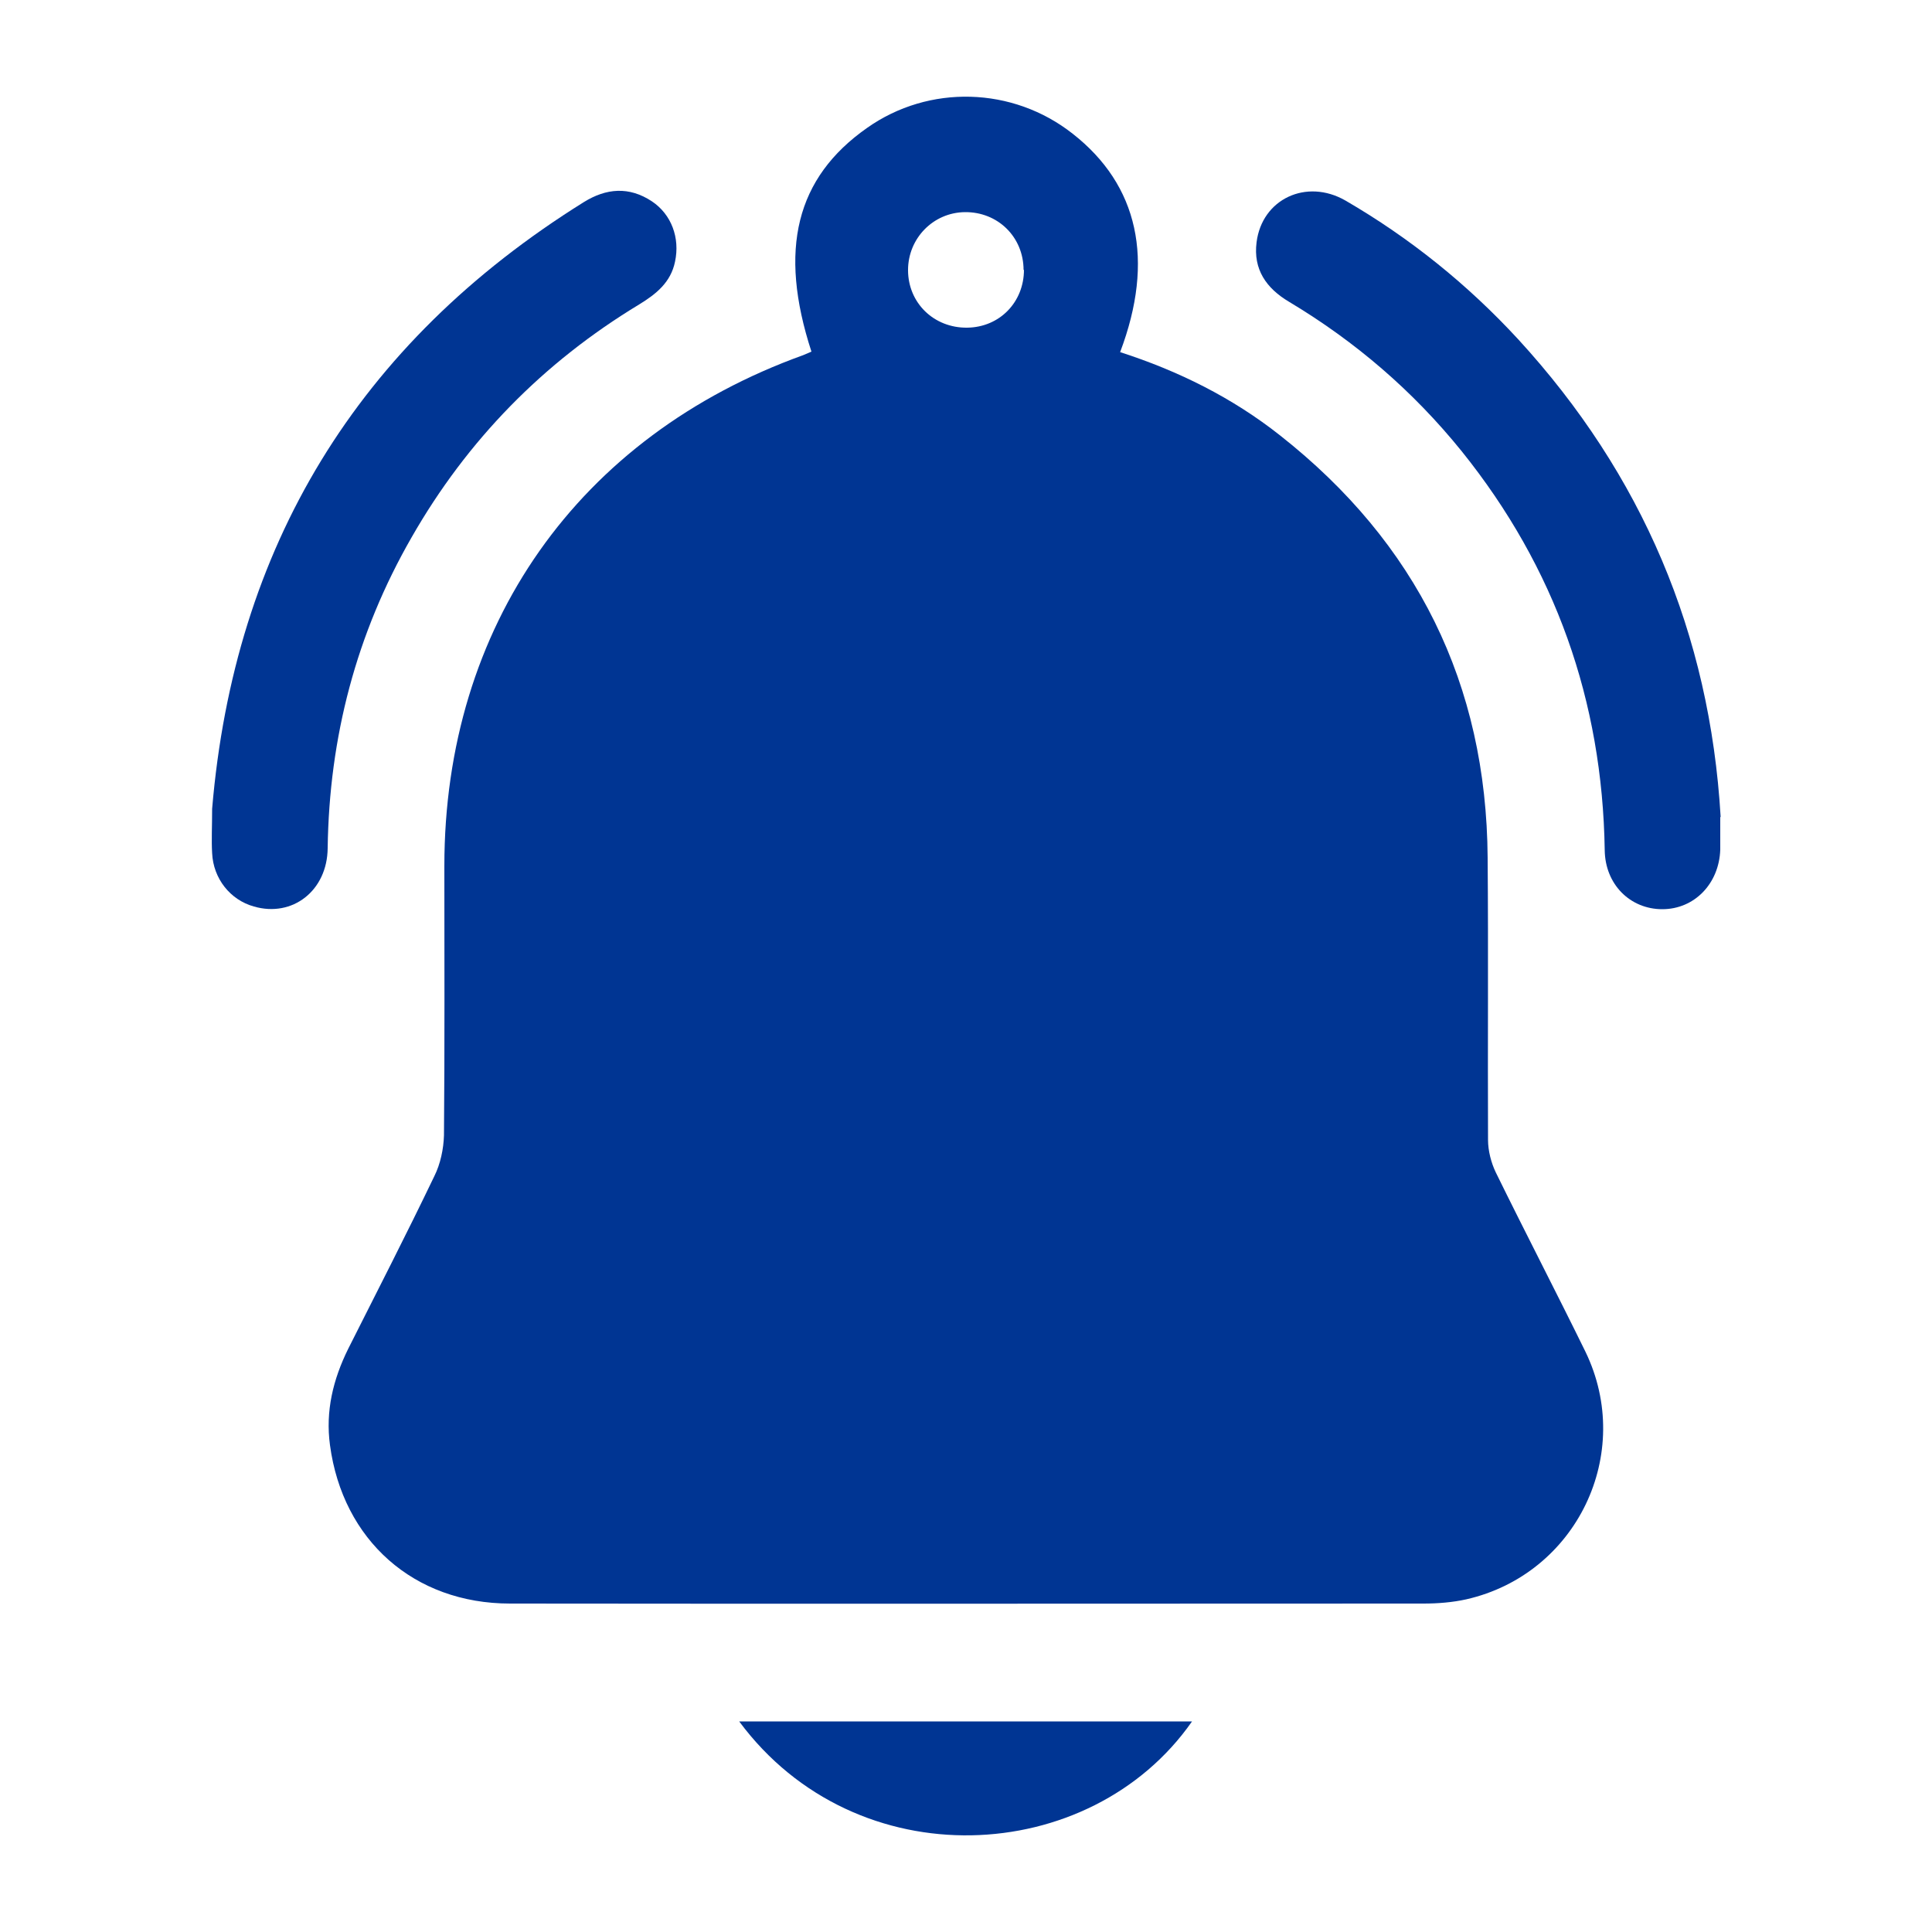 <?xml version="1.0" encoding="UTF-8"?> <svg xmlns="http://www.w3.org/2000/svg" id="Capa_1" data-name="Capa 1" viewBox="0 0 50 50"><path d="M28.98,9.11c1.52,.49,2.91,1.18,4.15,2.16,3.53,2.78,5.34,6.43,5.37,10.93,.02,2.43,0,4.87,.01,7.3,0,.28,.08,.59,.2,.84,.76,1.55,1.56,3.09,2.32,4.64,1.28,2.64-.23,5.76-3.08,6.41-.36,.08-.74,.11-1.11,.11-7.88,0-15.76,.01-23.64,0-2.49,0-4.33-1.64-4.66-4.1-.12-.88,.08-1.7,.47-2.49,.75-1.49,1.51-2.97,2.23-4.47,.16-.32,.24-.71,.25-1.06,.02-2.32,.01-4.65,.01-6.97,0-6.2,3.46-11.12,9.29-13.22,.07-.03,.14-.06,.21-.09-.86-2.64-.4-4.5,1.44-5.79,1.6-1.13,3.77-1.07,5.32,.15,1.7,1.33,2.13,3.27,1.23,5.65Zm-2.49-2.12c0-.86-.67-1.51-1.52-1.5-.82,.01-1.47,.68-1.47,1.5,0,.85,.67,1.5,1.53,1.49,.84-.01,1.47-.66,1.47-1.5Z" fill="#003593"></path><path d="M5.49,20.93c.57-6.76,3.75-12.04,9.62-15.7,.58-.36,1.17-.41,1.76-.02,.51,.34,.73,.95,.6,1.56-.11,.54-.49,.84-.93,1.11-2.48,1.5-4.45,3.51-5.89,6.03-1.43,2.49-2.13,5.17-2.17,8.04-.01,1.1-.91,1.8-1.91,1.51-.61-.17-1.05-.72-1.08-1.38-.02-.34,0-.69,0-1.16Z" fill="#003593"></path><path d="M44.52,21.15c0,.28,0,.56,0,.84-.03,.88-.67,1.54-1.5,1.54-.83,0-1.48-.64-1.49-1.53-.06-3.86-1.28-7.31-3.7-10.32-1.26-1.56-2.75-2.84-4.47-3.87-.59-.35-.93-.84-.84-1.54,.14-1.12,1.29-1.66,2.3-1.08,1.67,.97,3.16,2.17,4.47,3.59,3.21,3.5,4.96,7.62,5.24,12.36Z" fill="#003593"></path><path d="M30.85,44.55c-2.63,3.77-8.69,4.09-11.72,0h11.72Z" fill="#003593"></path></svg> 